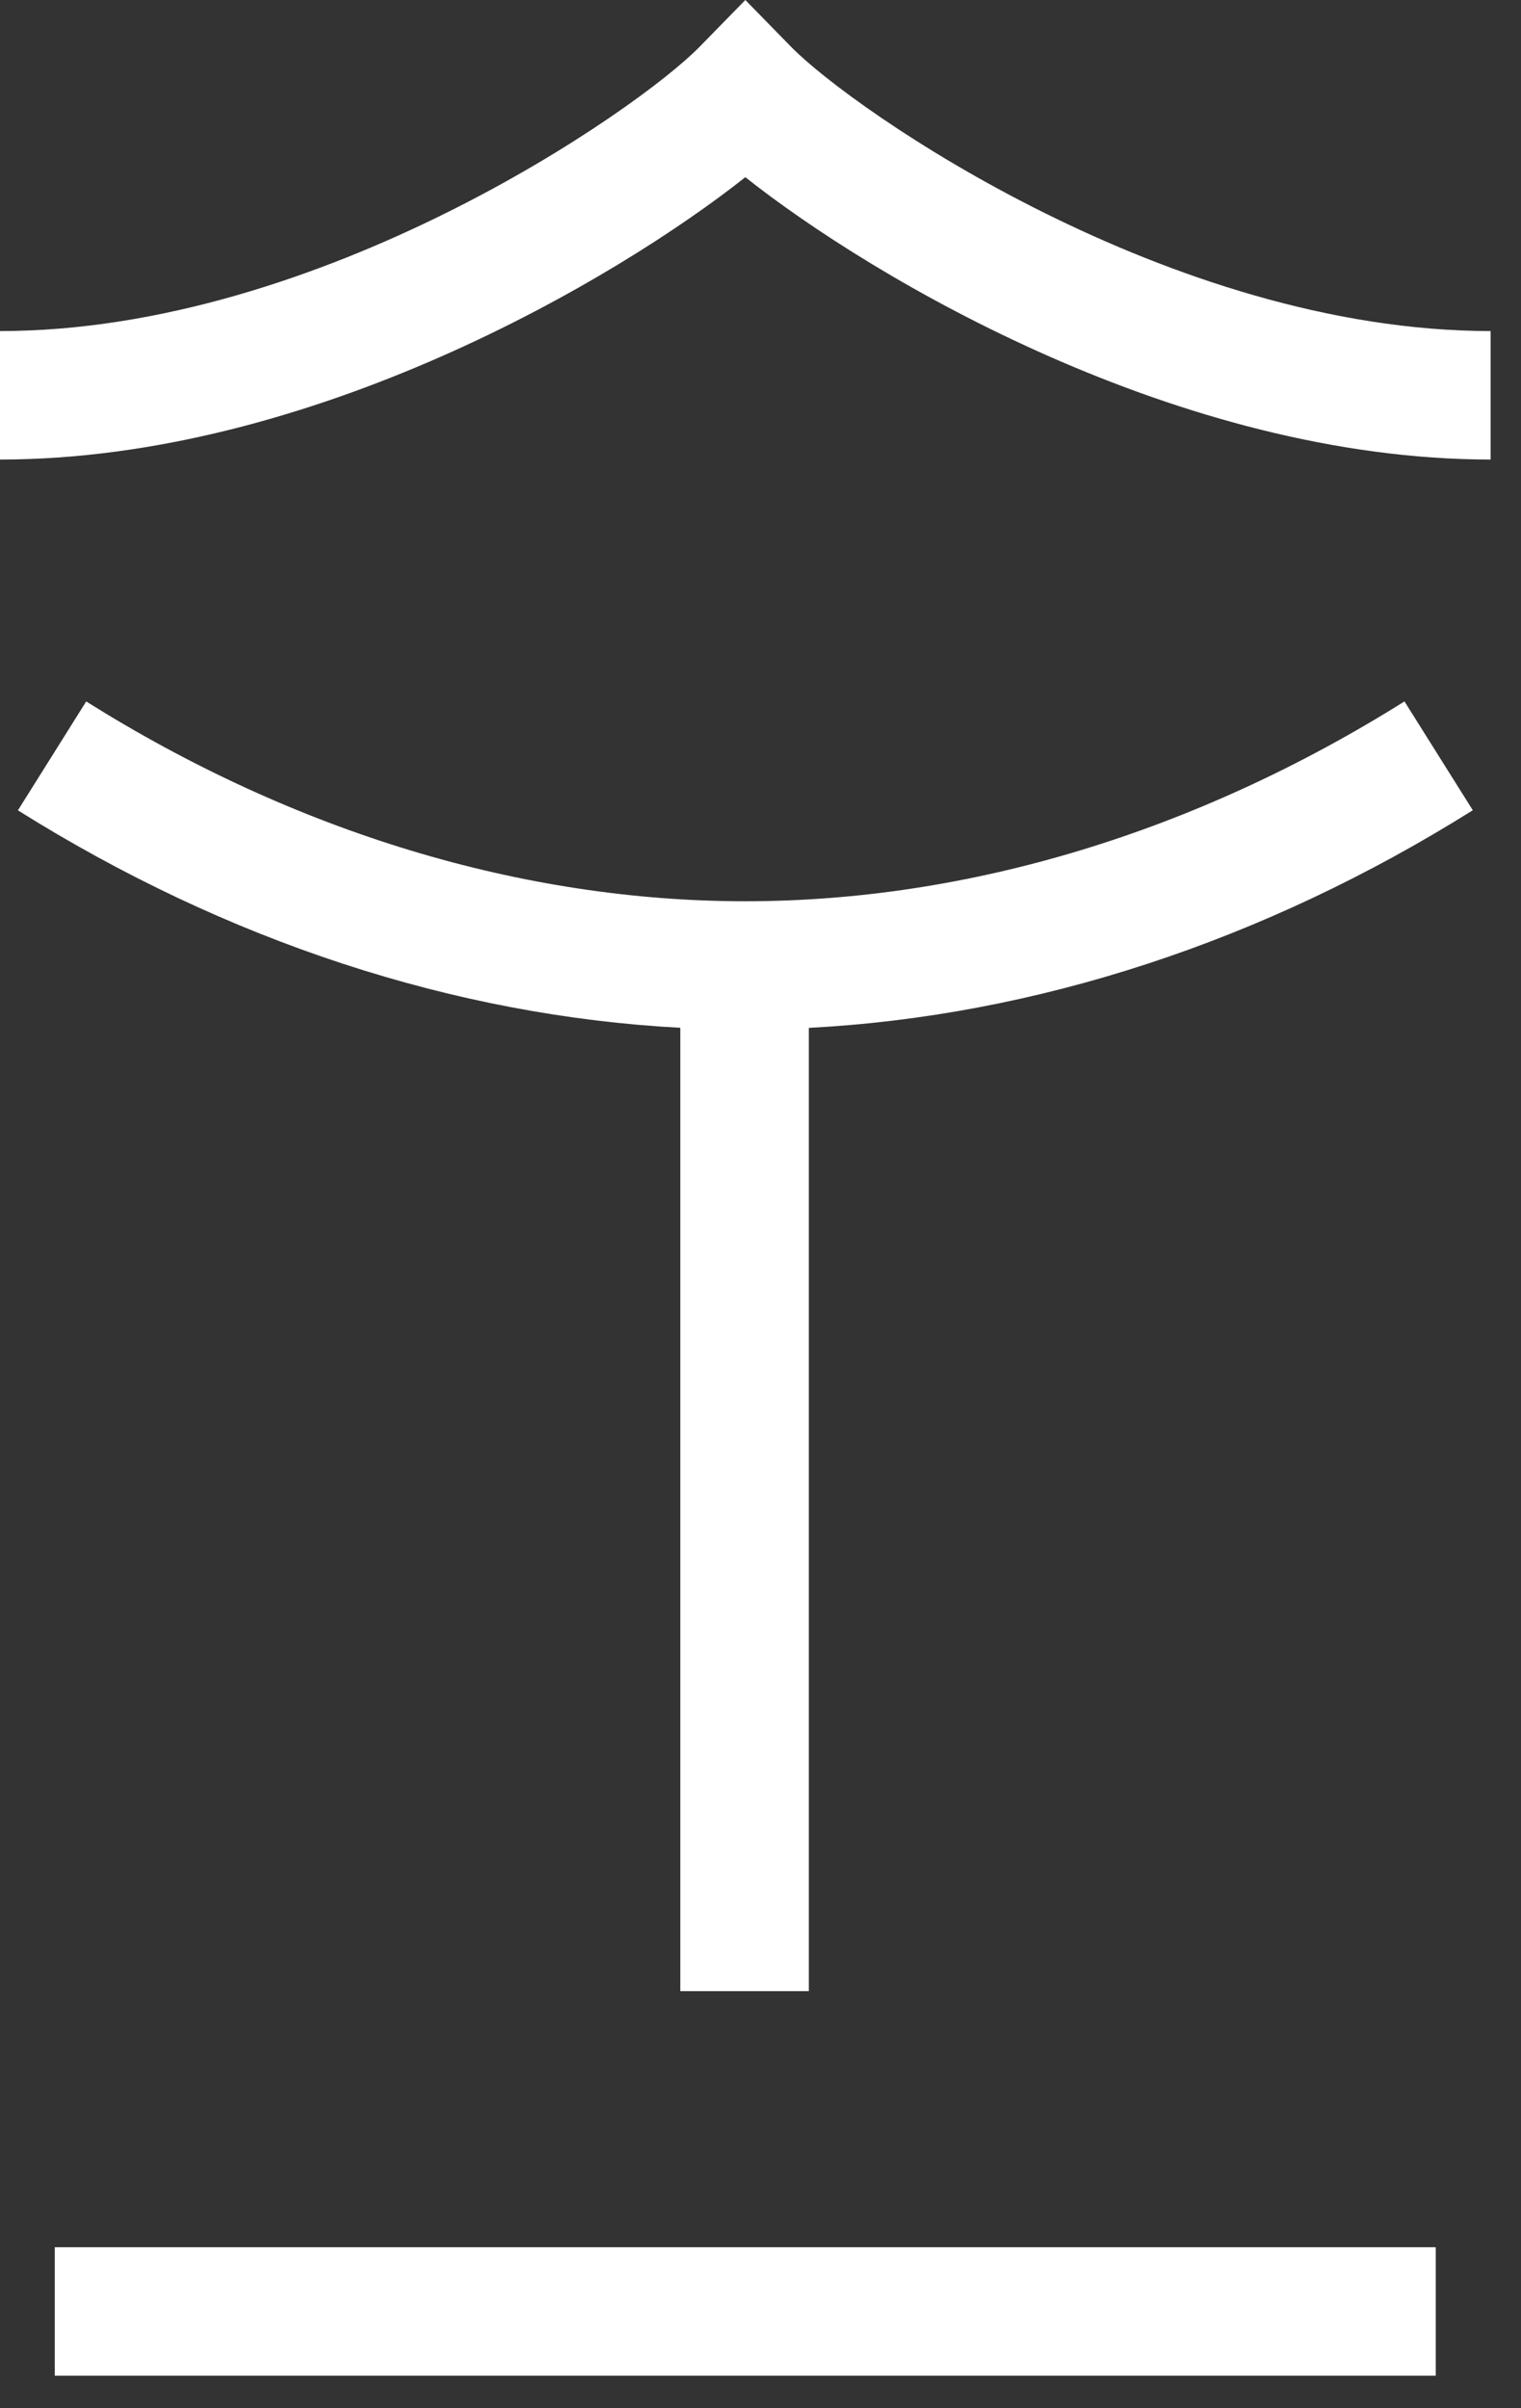 <?xml version="1.0" encoding="UTF-8" standalone="no"?>
<!DOCTYPE svg PUBLIC "-//W3C//DTD SVG 1.1//EN" "http://www.w3.org/Graphics/SVG/1.1/DTD/svg11.dtd">
<svg width="100%" height="100%" viewBox="0 0 36 57" version="1.1" xmlns="http://www.w3.org/2000/svg" xmlns:xlink="http://www.w3.org/1999/xlink" xml:space="preserve" xmlns:serif="http://www.serif.com/" style="fill-rule:evenodd;clip-rule:evenodd;stroke-linejoin:round;stroke-miterlimit:2;">
    <rect x="0" y="0" width="36" height="57" fill="#333333" stroke="none"/>
    <g transform="matrix(1,0,0,1,-38.144,-1765.91)">
        <rect x="39.44" y="1819.1" width="32.686" height="3.041" style="fill:white;"/>
    </g>
    <g transform="matrix(1,0,0,1,17.64,42.398)">
        <path d="M0,-21.066C-5.274,-21.066 -10.668,-22.701 -15.6,-25.795L-17.216,-23.218C-12.274,-20.118 -6.885,-18.356 -1.538,-18.071L-1.538,4.73L1.504,4.73L1.504,-18.069C6.863,-18.349 12.265,-20.112 17.219,-23.22L15.602,-25.796C10.67,-22.702 5.275,-21.066 0,-21.066" style="fill:white;fill-rule:nonzero;"/>
    </g>
    <g transform="matrix(1,0,0,1,17.641,10.877)">
        <path d="M0,-10.877L-1.087,-9.765C-2.537,-8.282 -10.051,-3.041 -17.641,-3.041L-17.641,0C-10.28,0 -3.042,-4.272 0,-6.683C3.041,-4.272 10.28,0 17.64,0L17.64,-3.041C10.05,-3.041 2.537,-8.282 1.087,-9.765L0,-10.877Z" style="fill:white;fill-rule:nonzero;"/>
    </g>
</svg>
